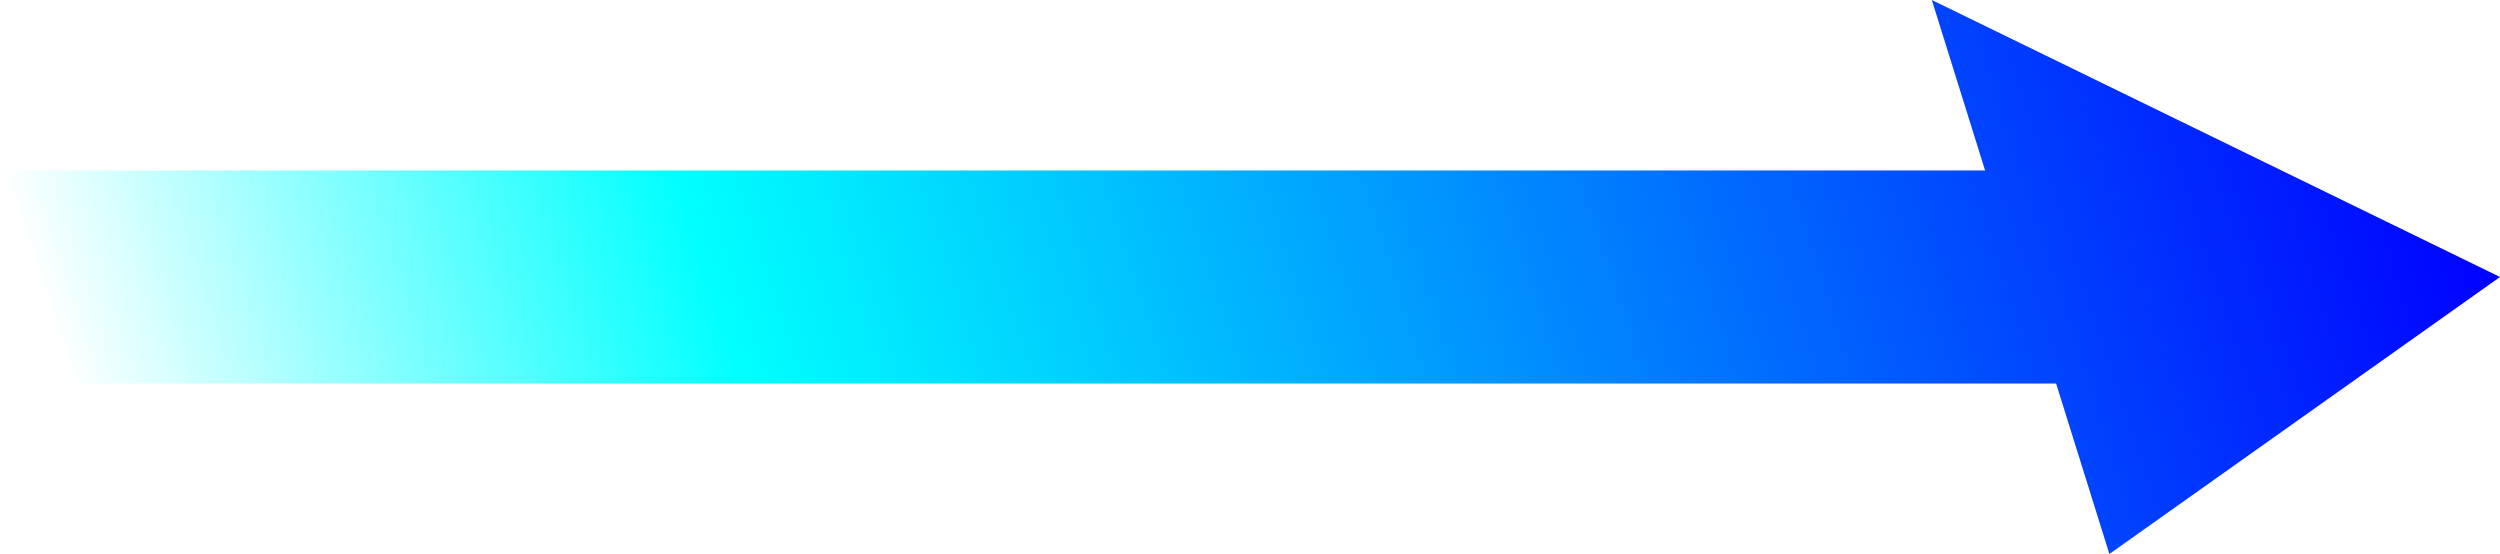 <?xml version="1.0" encoding="utf-8"?>
<!-- Generator: Adobe Illustrator 21.0.2, SVG Export Plug-In . SVG Version: 6.00 Build 0)  -->
<svg version="1.1" id="Capa_1" xmlns="http://www.w3.org/2000/svg" xmlns:xlink="http://www.w3.org/1999/xlink" x="0px" y="0px"
	 viewBox="0 0 70.4 15.6" style="enable-background:new 0 0 70.4 15.6;" xml:space="preserve">
<style type="text/css">
	.st0{fill:url(#SVGID_1_);}
</style>
<linearGradient id="SVGID_1_" gradientUnits="userSpaceOnUse" x1="52.776" y1="7.813" x2="122.217" y2="7.813" gradientTransform="matrix(1 0 0.325 1 -54.335 0)">
	<stop  offset="0" style="stop-color:#00FFFF;stop-opacity:0"/>
	<stop  offset="0.275" style="stop-color:#00FFFF"/>
	<stop  offset="1" style="stop-color:#0000FF"/>
</linearGradient>
<polygon class="st0" points="70.4,7.8 54.4,0 55.9,4.8 0,4.8 2,10.8 57.9,10.8 59.4,15.6 "/>
</svg>
